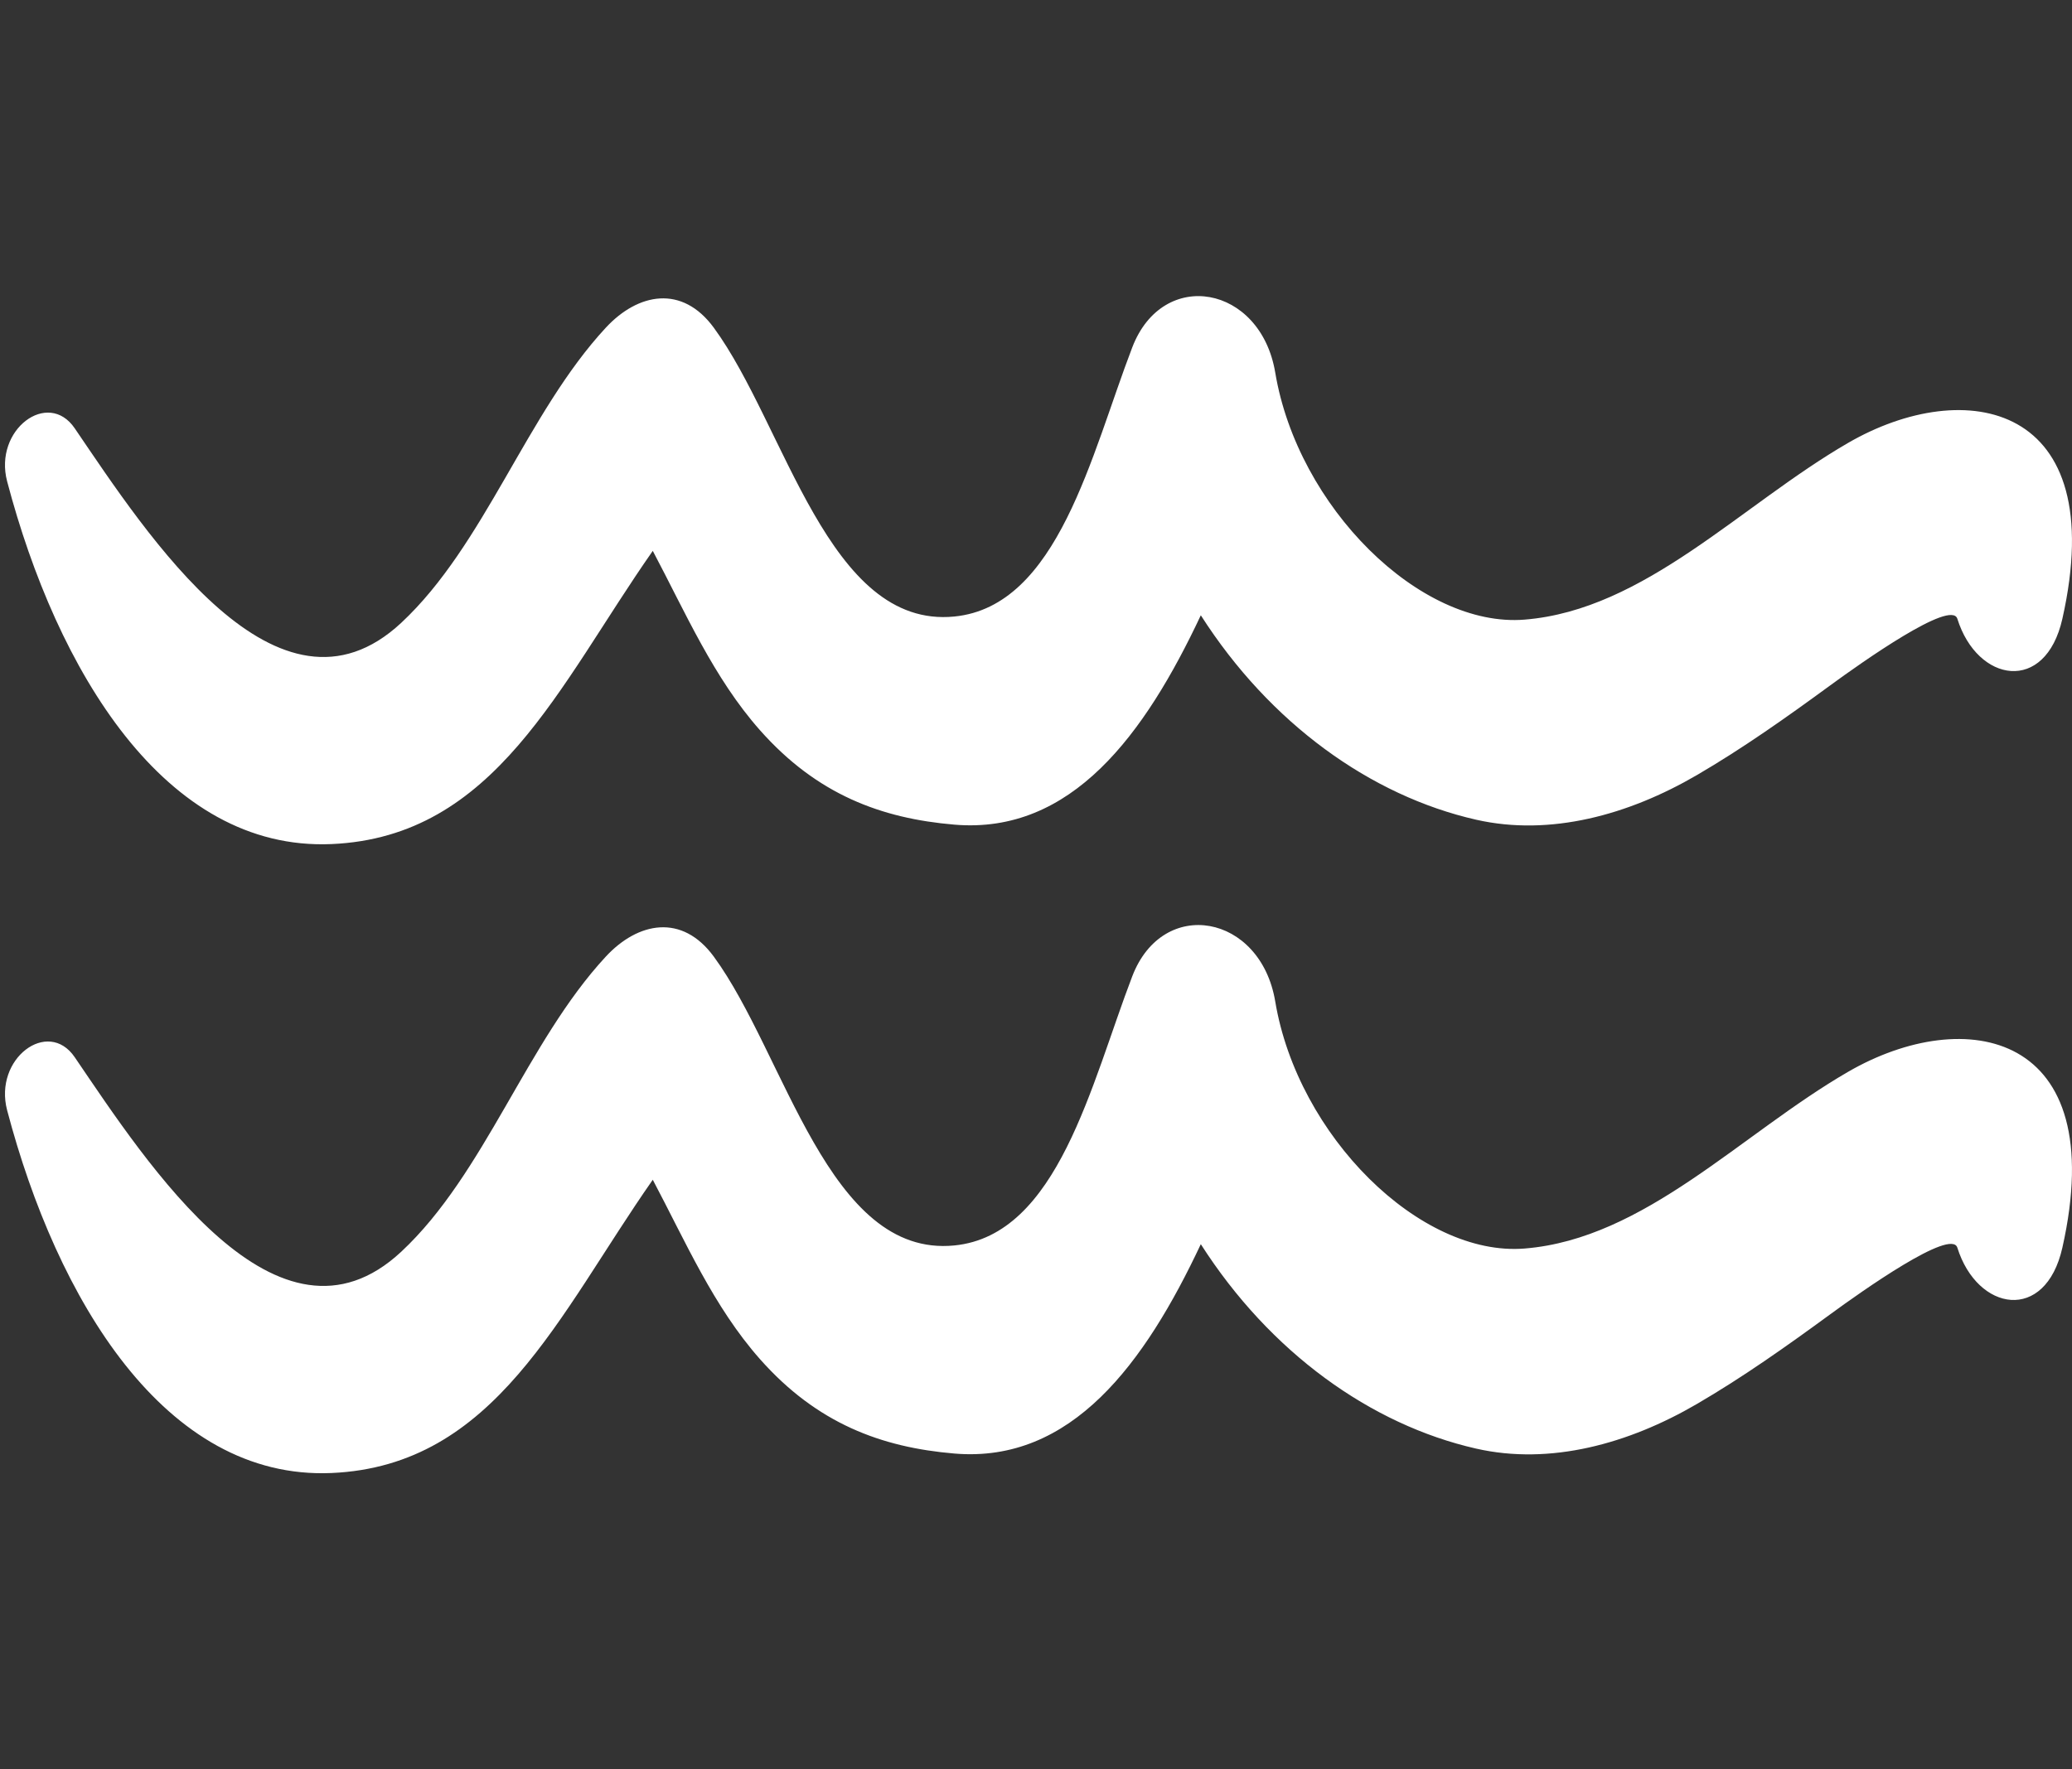<?xml version="1.0" encoding="iso-8859-1"?>
<!-- Generator: Adobe Illustrator 19.0.0, SVG Export Plug-In . SVG Version: 6.00 Build 0)  -->
<svg version="1.1" id="Layer_1" xmlns="http://www.w3.org/2000/svg" xmlns:xlink="http://www.w3.org/1999/xlink" x="0px" y="0px"
	 viewBox="0 0 144 123" style="enable-background:new 0 0 144 123;" xml:space="preserve">
<rect x="0" y="0" width="144" height="123" fill="#333333" stroke="none"/>
<g id="XMLID_10585_">
	<path id="XMLID_10586_" style="fill-rule:evenodd;clip-rule:evenodd;fill:#FFFFFF;" d="M128.437,30.791
		c-7.454,4.316-14.125,11.605-22.476,12.283c-7.274,0.591-15.771-7.833-17.334-17.172c-1.018-6.085-7.803-7.319-9.937-1.753
		c-2.853,7.436-5.153,17.998-12.365,18.71c-8.759,0.867-11.736-13.276-16.715-20.075c-2.2-3.006-5.263-2.426-7.511,0
		c-5.491,5.927-8.41,15.097-14.212,20.511c-8.565,7.986-17.633-6.085-22.695-13.522c-1.858-2.725-5.642,0.096-4.697,3.688
		C3.948,46.578,11.449,59.18,23.037,58.678c11.396-0.491,15.78-11.026,22.33-20.383c2.278,4.302,4.231,8.83,7.449,12.466
		c3.964,4.48,8.447,6.137,13.509,6.566c8.15,0.692,13.244-6.288,17.129-14.554c4.811,7.527,11.813,12.546,19.13,14.21
		c5.158,1.173,10.606-0.336,15.348-3.102c3.177-1.853,6.203-3.994,9.243-6.219c2.246-1.643,8.431-6.018,8.857-4.647
		c1.392,4.444,6.121,5.24,7.299,0C146.712,27.975,136.578,26.078,128.437,30.791z"/>
	<path id="XMLID_10587_" style="fill-rule:evenodd;clip-rule:evenodd;fill:#FFFFFF;" d="M128.437,74.511
		c-7.454,4.316-14.125,11.605-22.476,12.283c-7.274,0.591-15.771-7.833-17.334-17.172c-1.018-6.085-7.803-7.317-9.937-1.753
		c-2.853,7.438-5.153,18-12.365,18.712c-8.759,0.865-11.736-13.278-16.715-20.077c-2.2-3.006-5.263-2.424-7.511,0
		c-5.491,5.927-8.41,15.097-14.212,20.511c-8.565,7.99-17.633-6.085-22.695-13.523c-1.858-2.725-5.642,0.096-4.697,3.688
		C3.948,90.297,11.449,102.9,23.037,102.4c11.396-0.493,15.78-11.026,22.33-20.386c2.278,4.304,4.231,8.83,7.449,12.468
		c3.964,4.478,8.447,6.137,13.509,6.564c8.15,0.692,13.244-6.288,17.129-14.554c4.811,7.527,11.813,12.546,19.13,14.21
		c5.158,1.175,10.606-0.335,15.348-3.102c3.177-1.851,6.203-3.992,9.243-6.217c2.246-1.646,8.431-6.021,8.857-4.649
		c1.392,4.443,6.121,5.24,7.299,0C146.712,71.694,136.578,69.798,128.437,74.511z"/>
</g>
</svg>

